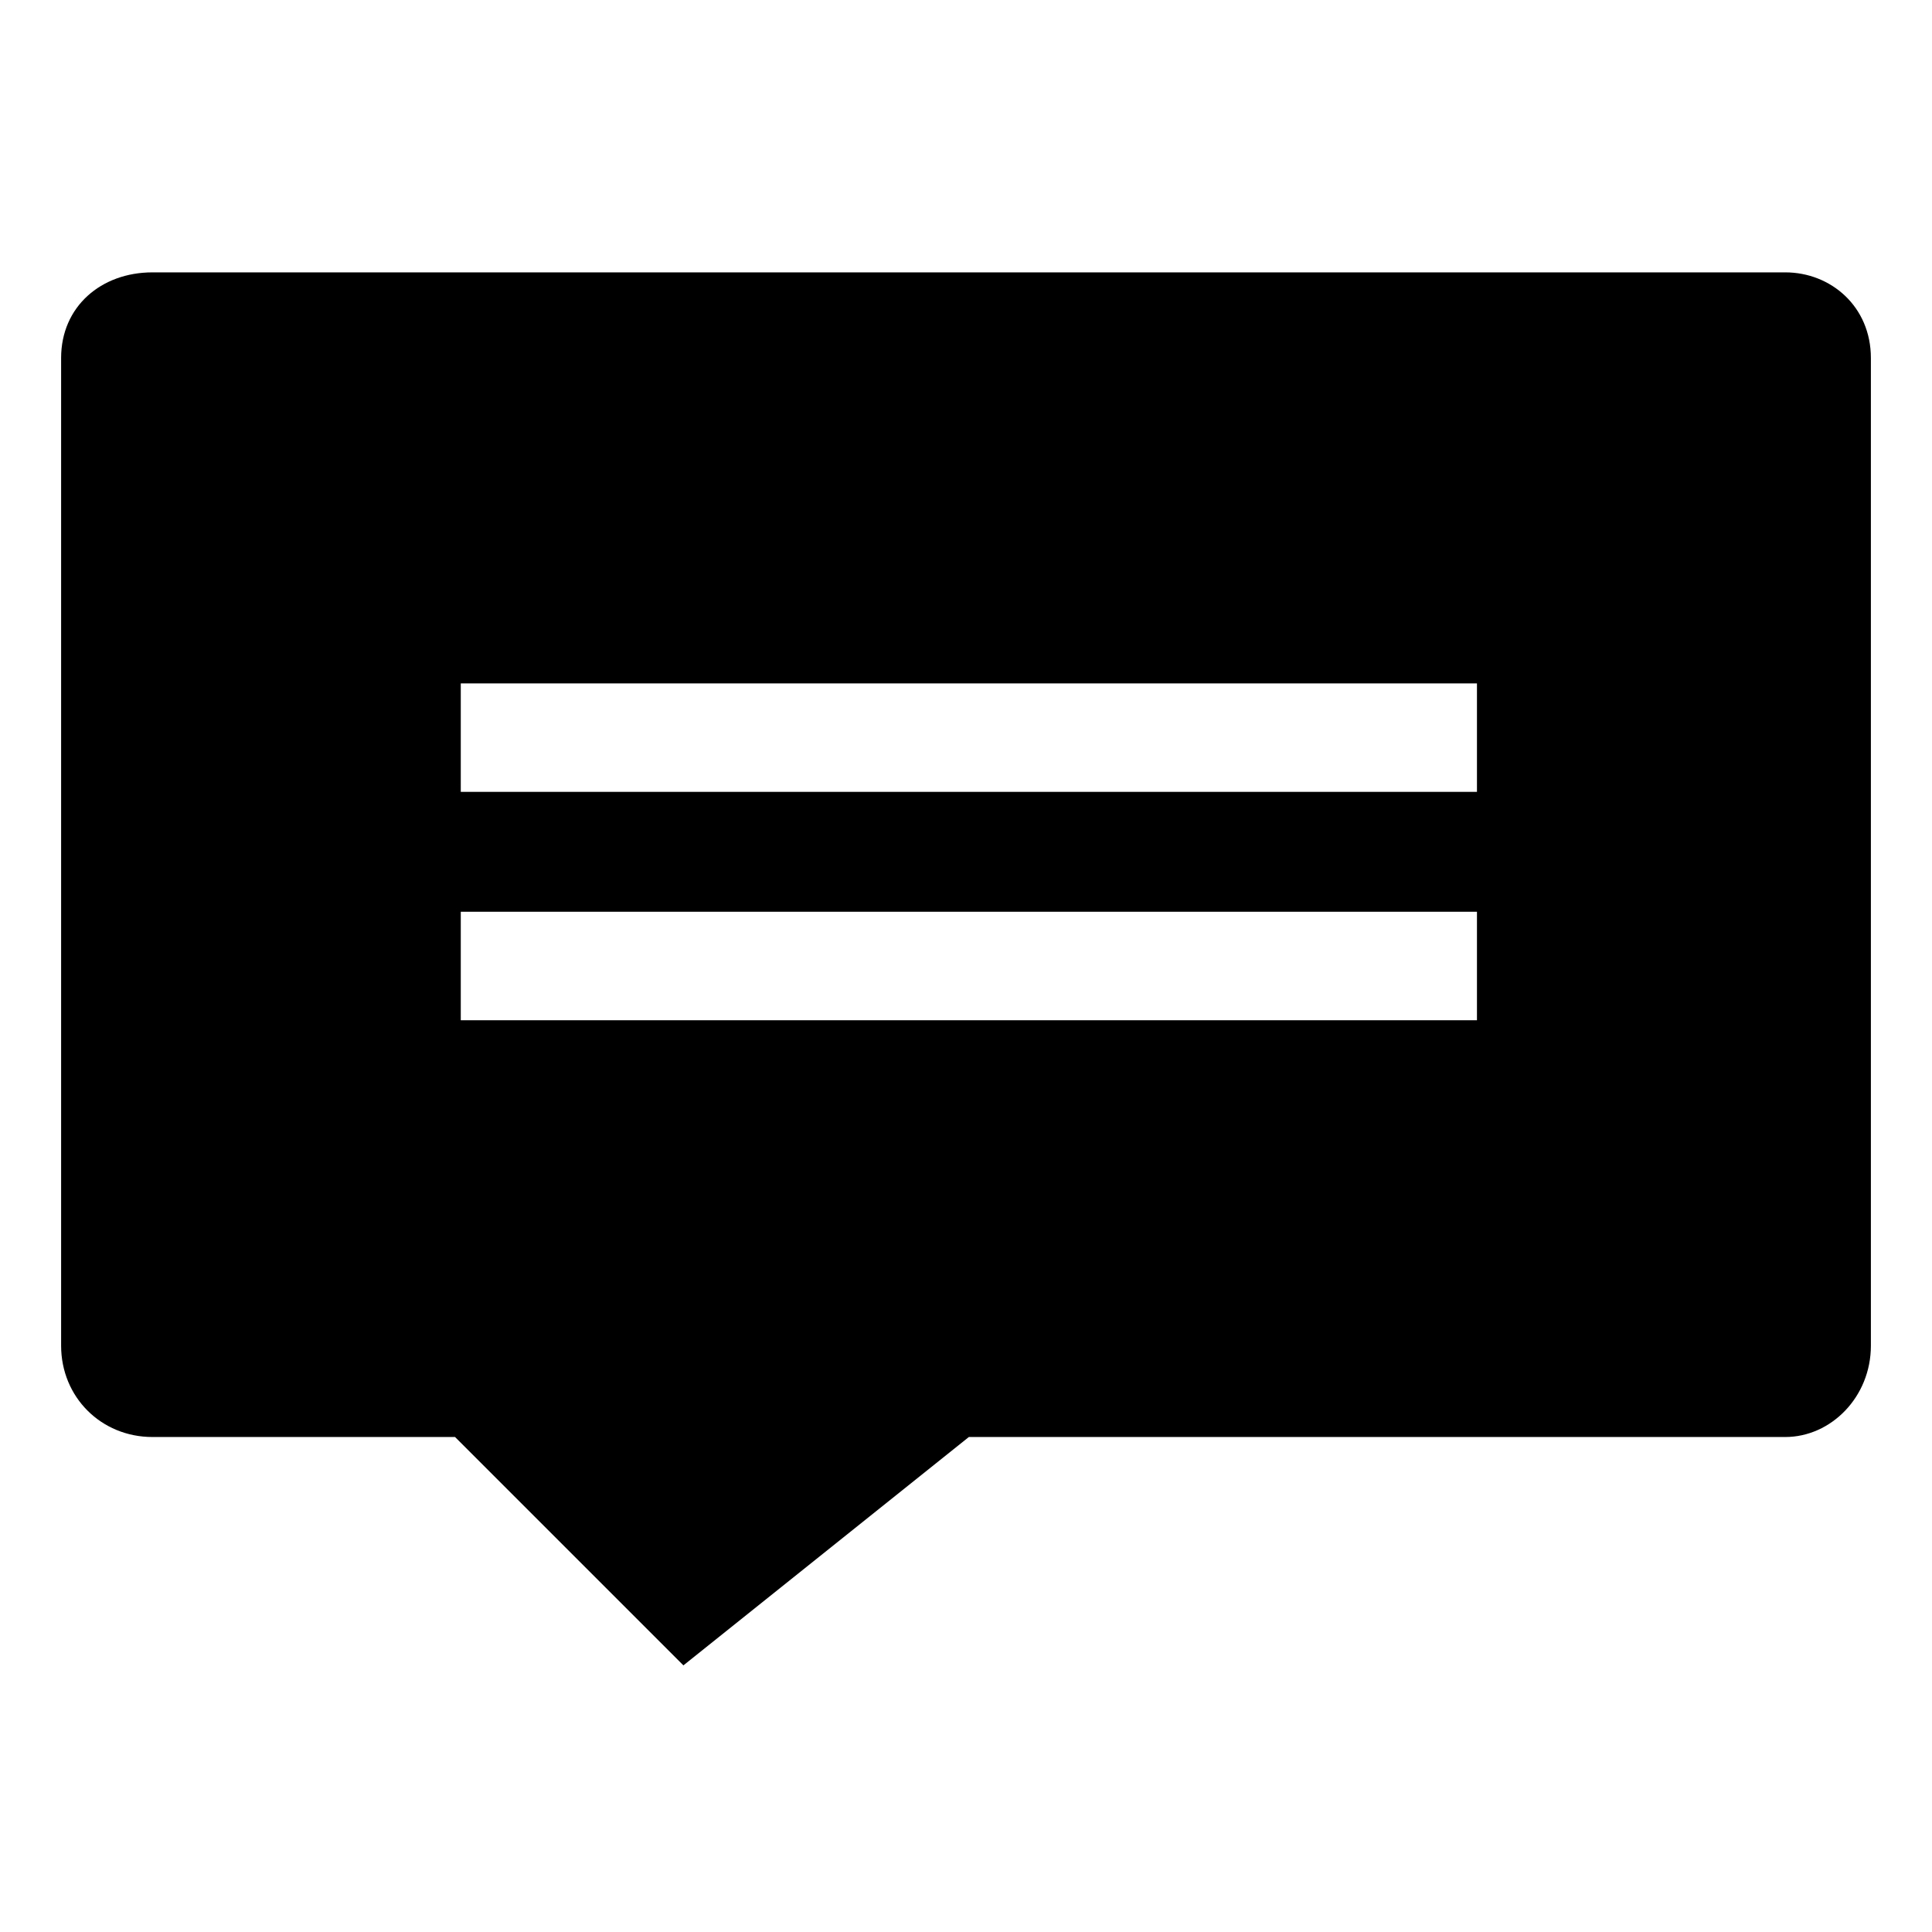 <?xml version="1.0" encoding="UTF-8"?>
<!-- Uploaded to: ICON Repo, www.svgrepo.com, Generator: ICON Repo Mixer Tools -->
<svg fill="#000000" width="800px" height="800px" version="1.1" viewBox="144 144 512 512" xmlns="http://www.w3.org/2000/svg">
 <path d="m184.41 216.18h432.7c12.105 0 22.695 9.078 22.695 22.695v261.74c0 13.617-10.59 24.207-22.695 24.207h-216.35l-75.648 60.52-60.52-60.52h-80.188c-13.617 0-24.207-10.59-24.207-24.207v-261.74c0-13.617 10.59-22.695 24.207-22.695zm81.699 108.93h269.3v28.746h-269.3zm0 60.52h269.3v28.746h-269.3z" fill-rule="evenodd"/>
</svg>